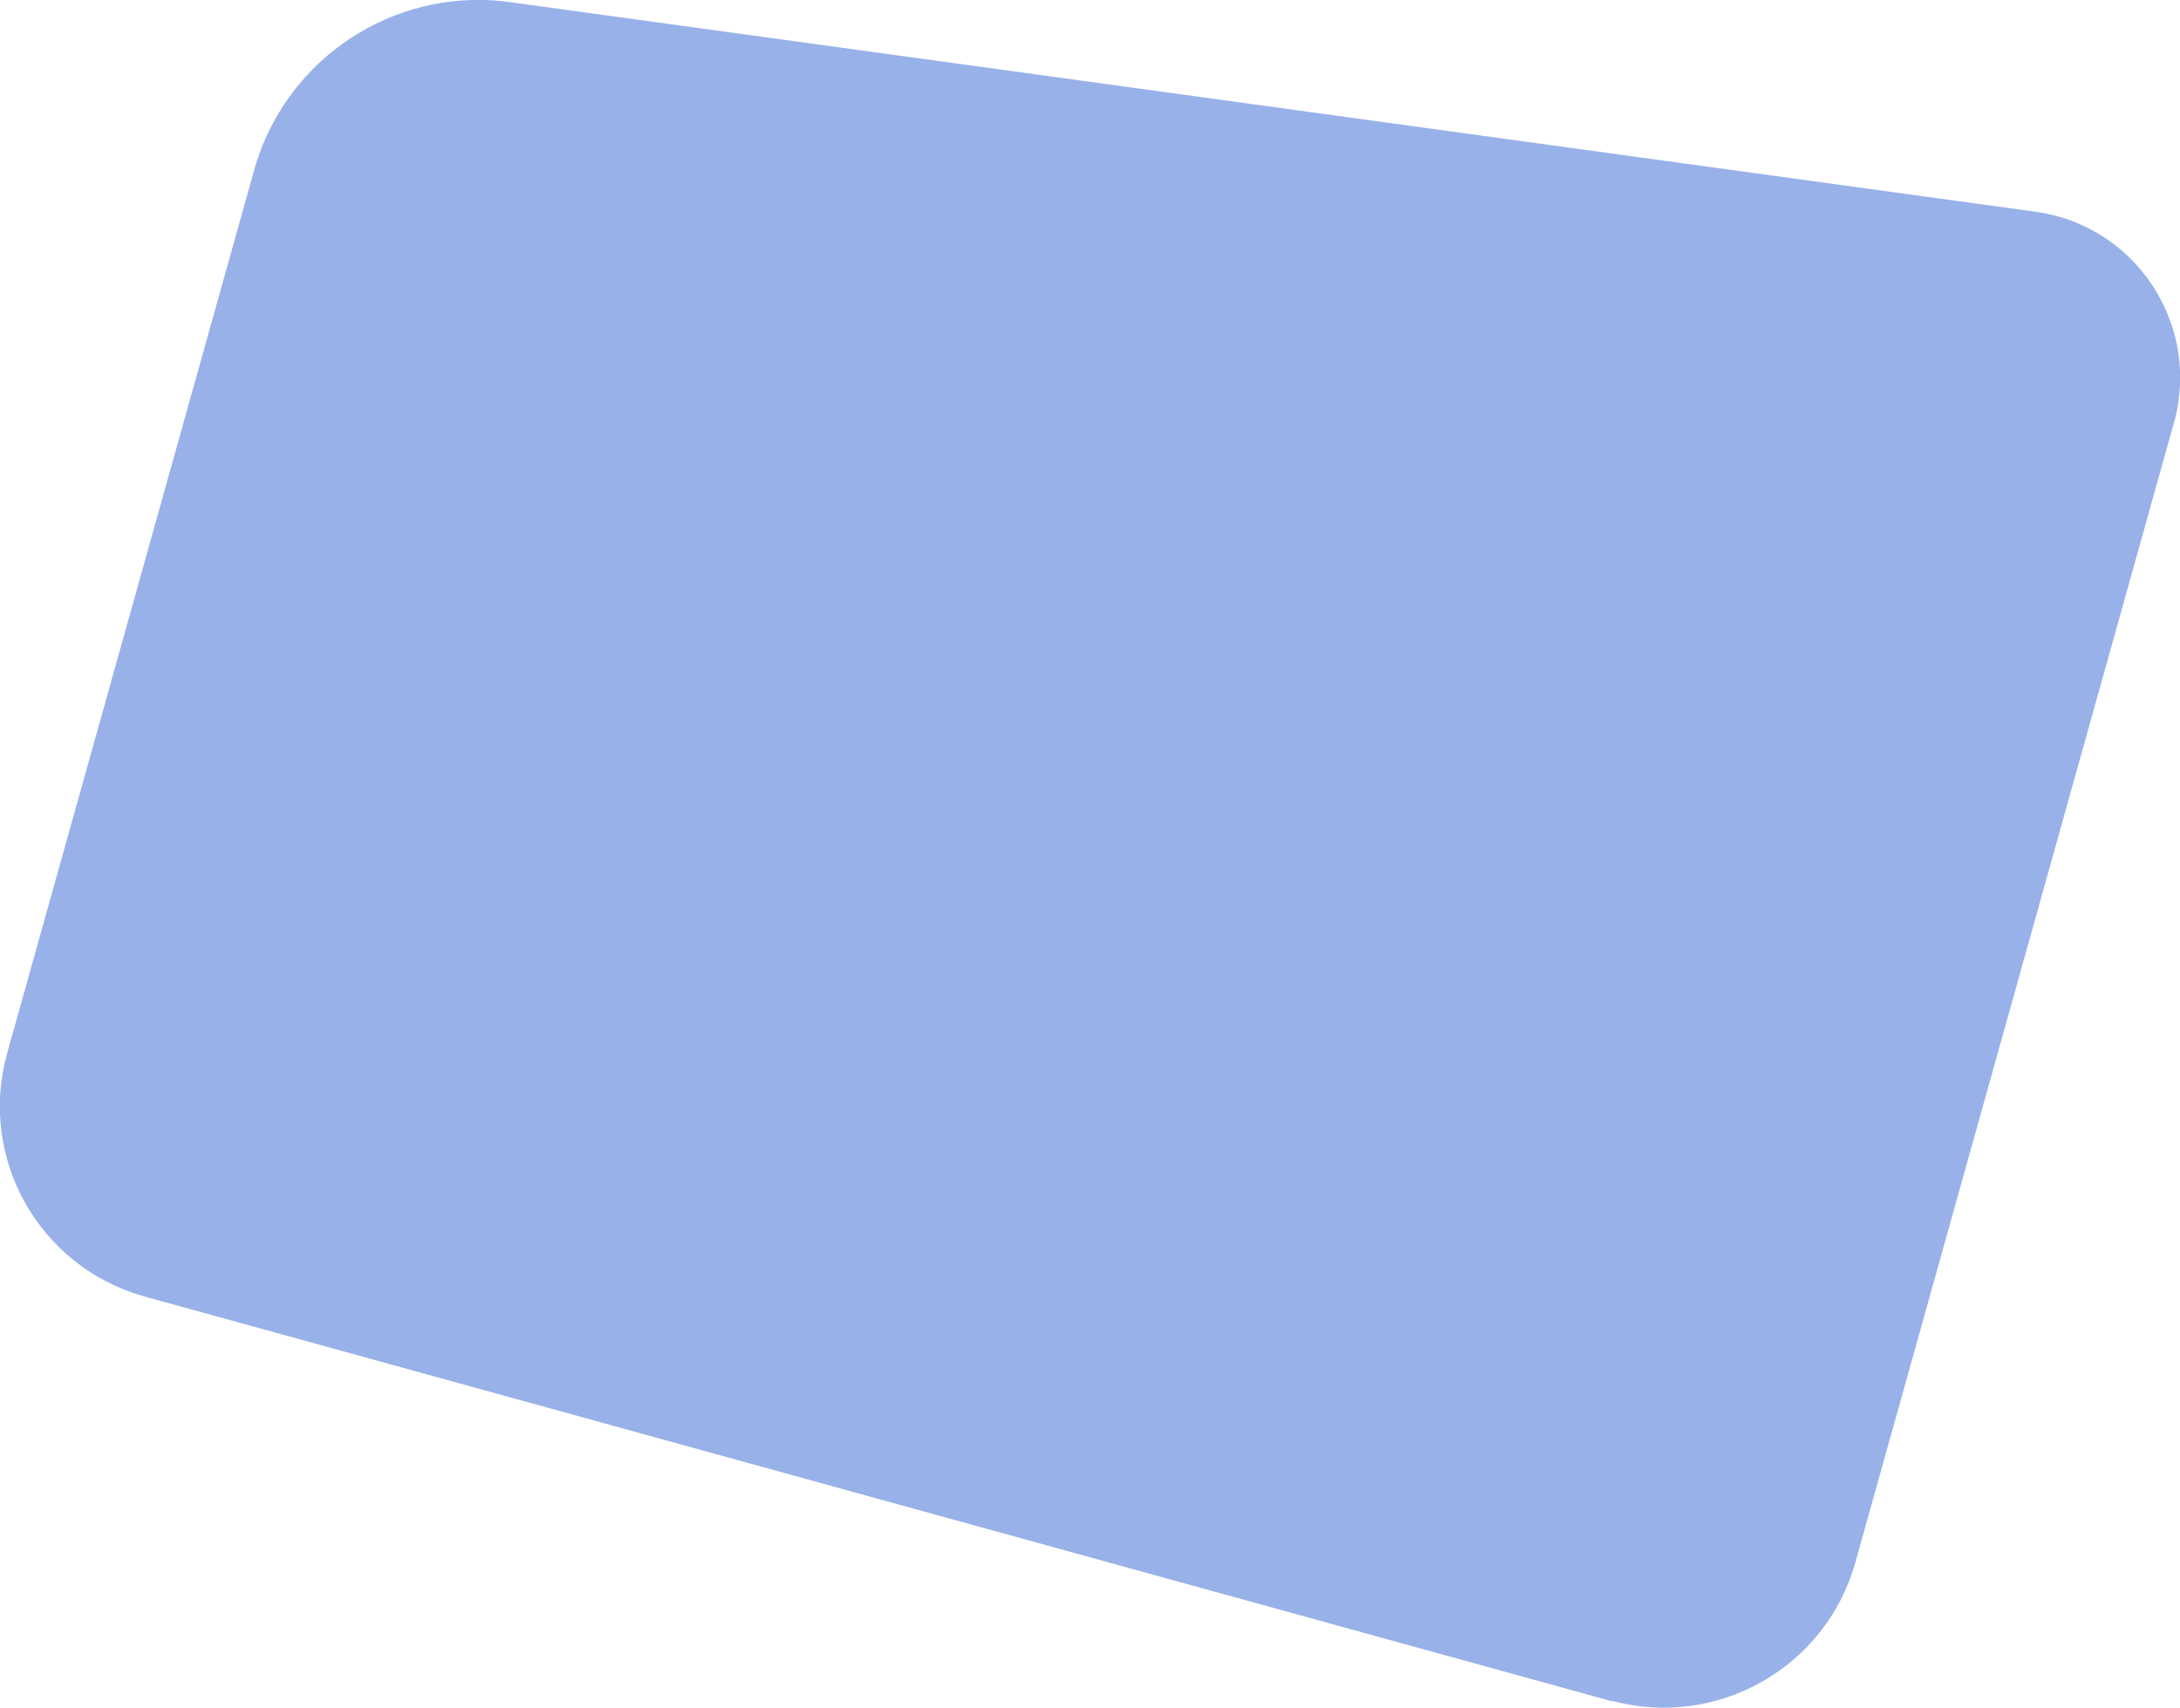 <?xml version="1.0" encoding="UTF-8"?><svg id="uuid-f81a8a36-15fb-4e57-ab5b-f2c6b42d59c3" xmlns="http://www.w3.org/2000/svg" width="49.79" height="39.01" viewBox="0 0 49.79 39.01"><g id="uuid-0eff4a10-681d-4c57-aed8-0e4c402c6b44"><path d="M36.81,38.85c2.4.65,4.88-.75,5.56-3.14l7.25-25.94c.63-2.02-.5-4.17-2.52-4.8-.24-.07-.48-.12-.73-.15L11.51.03c-2.54-.28-4.92,1.29-5.67,3.73L.16,24.07c-.66,2.39.73,4.86,3.12,5.54l33.53,9.25Z" fill="#99b1e9"/></g></svg>